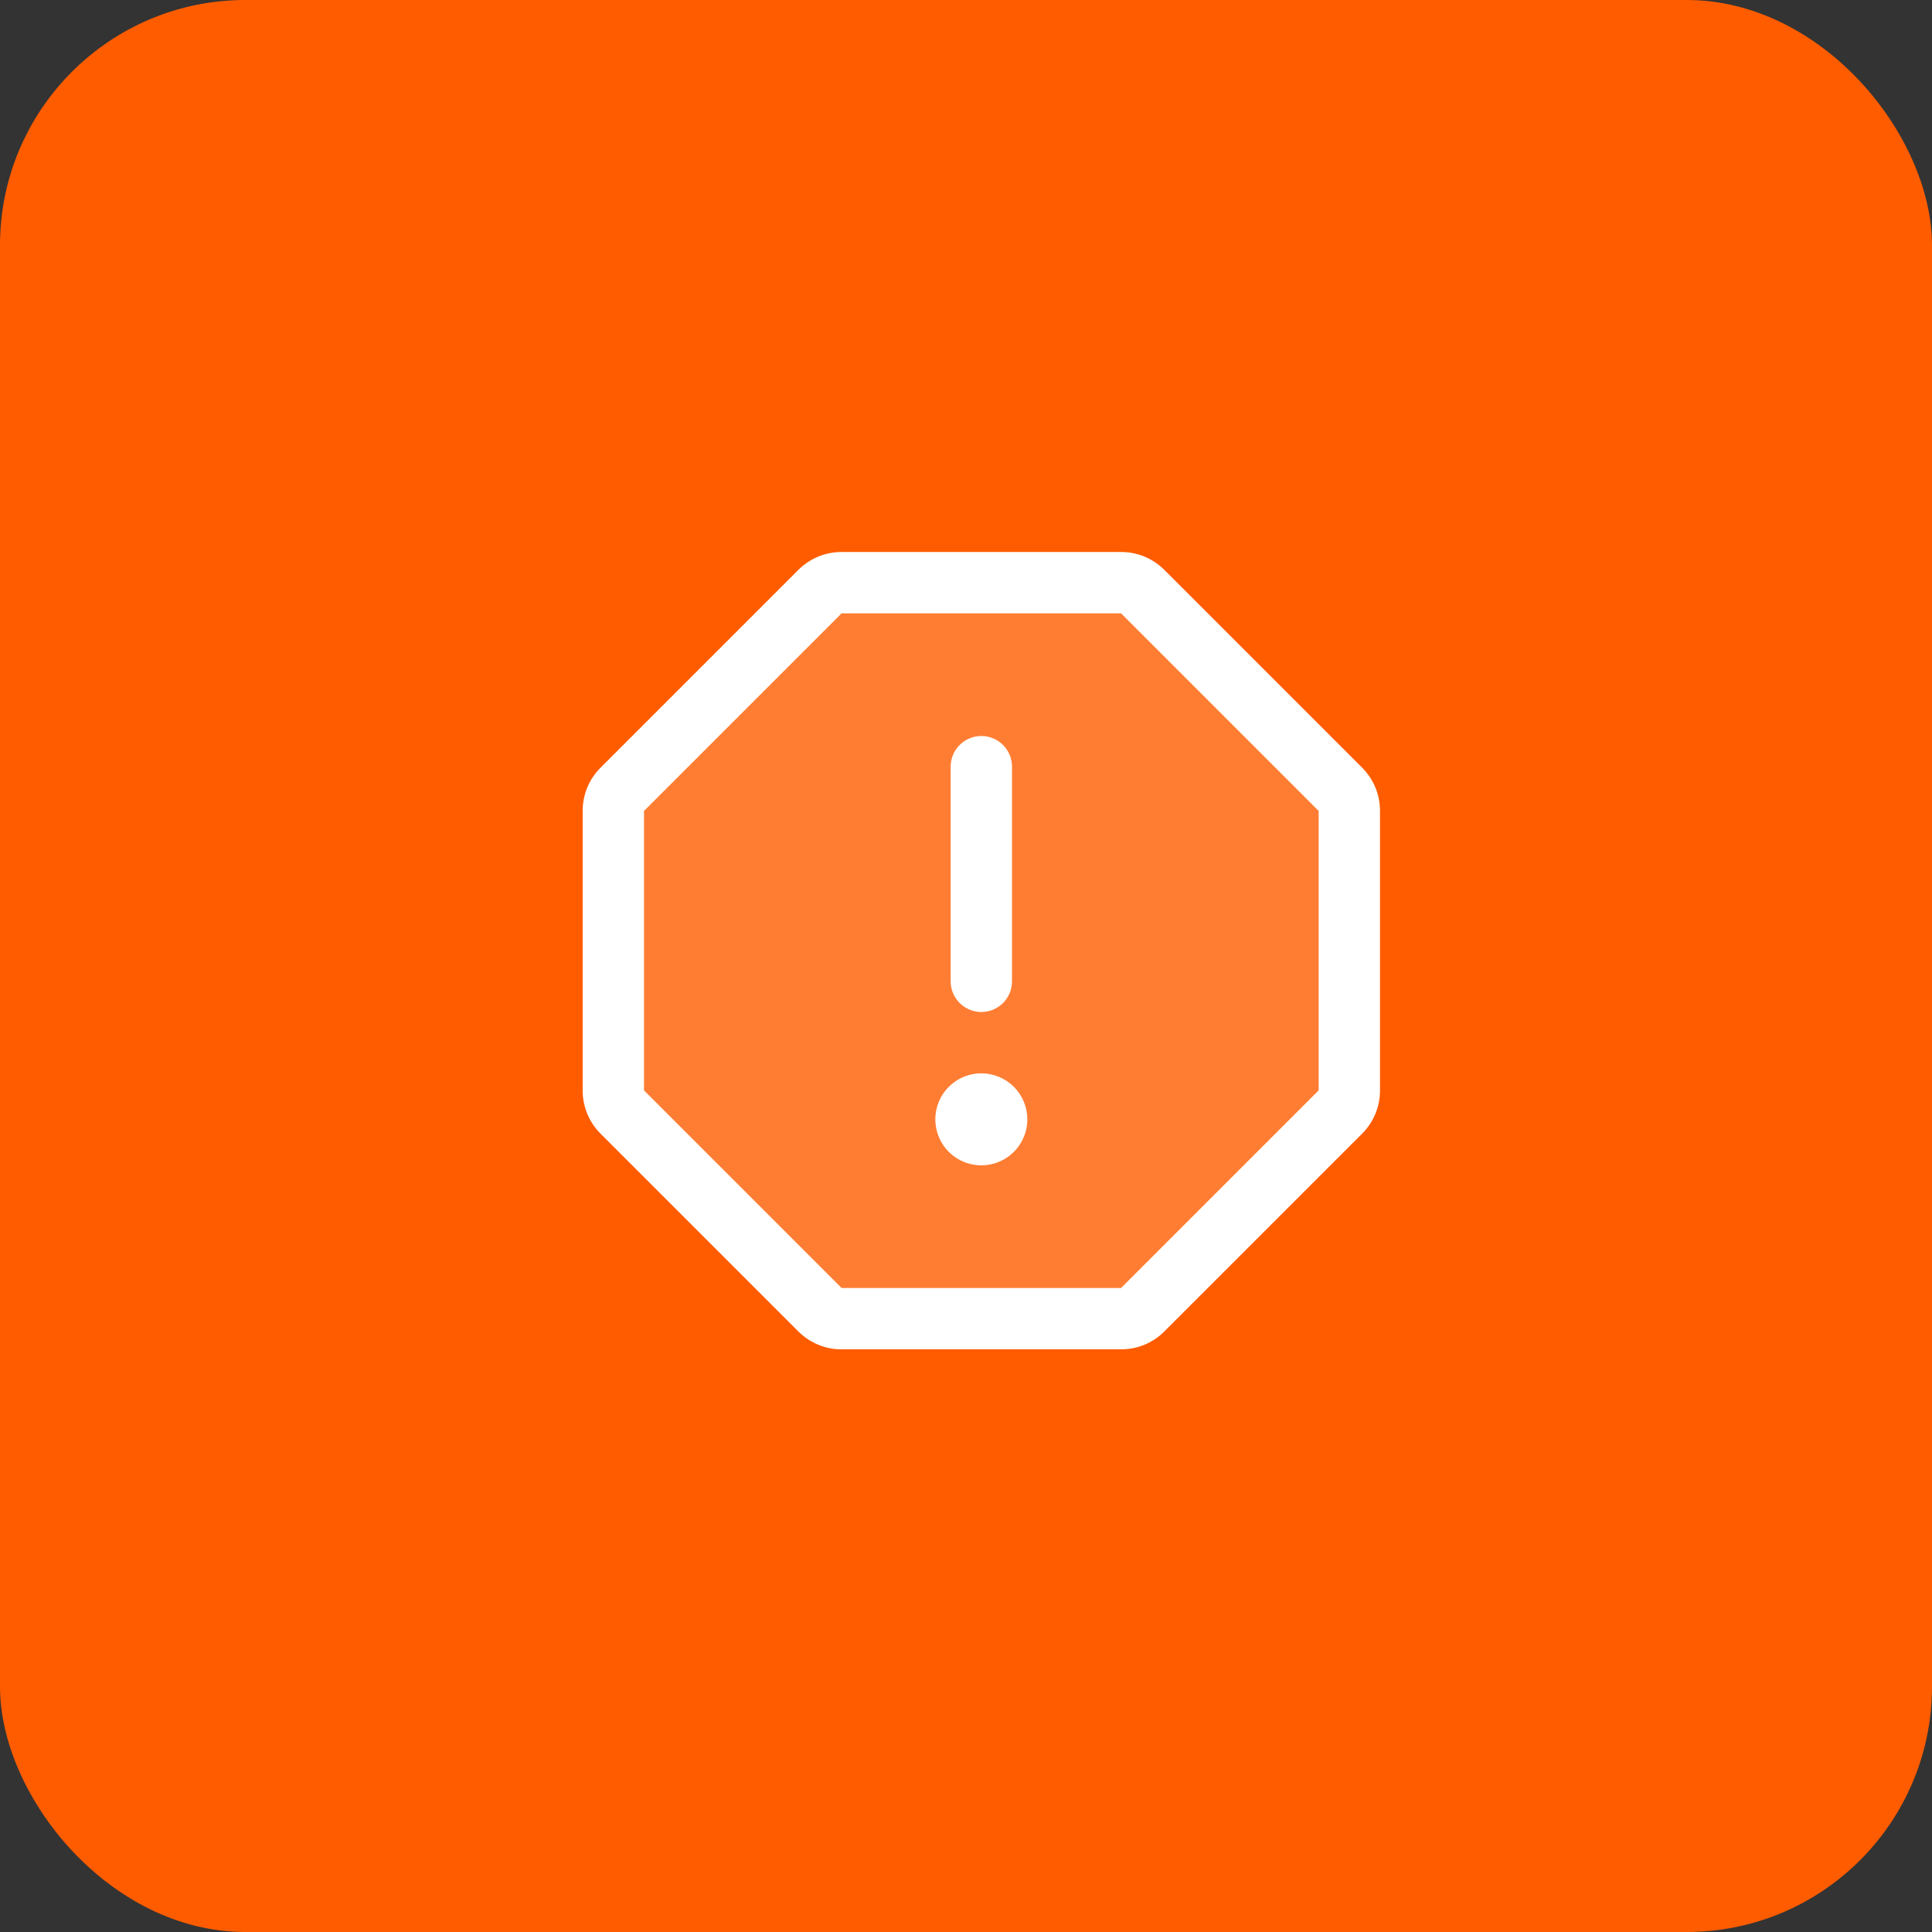 <svg width="63" height="63" viewBox="0 0 63 63" fill="none" xmlns="http://www.w3.org/2000/svg">
<rect x="0" y="0" width="63" height="63" fill="#333333" stroke="none"/>
<rect width="63" height="63" rx="8" fill="#FF5C00"/>
<path opacity="0.2" d="M44 26.444V35.556C44 35.688 43.974 35.818 43.924 35.939C43.874 36.061 43.8 36.171 43.708 36.264L37.264 42.708C37.171 42.8 37.06 42.874 36.939 42.924C36.818 42.974 36.688 43 36.556 43H27.444C27.312 43 27.182 42.974 27.061 42.924C26.939 42.874 26.829 42.8 26.736 42.708L20.293 36.264C20.2 36.171 20.126 36.061 20.076 35.939C20.026 35.818 20 35.688 20 35.556V26.444C20 26.312 20.026 26.182 20.076 26.061C20.126 25.94 20.2 25.829 20.293 25.736L26.736 19.293C26.829 19.2 26.939 19.126 27.061 19.076C27.182 19.026 27.312 19 27.444 19H36.556C36.688 19 36.818 19.026 36.939 19.076C37.06 19.126 37.171 19.2 37.264 19.293L43.708 25.736C43.8 25.829 43.874 25.94 43.924 26.061C43.974 26.182 44 26.312 44 26.444Z" fill="white"/>
<path d="M31 32V25C31 24.735 31.105 24.48 31.293 24.293C31.48 24.105 31.735 24 32 24C32.265 24 32.52 24.105 32.707 24.293C32.895 24.48 33 24.735 33 25V32C33 32.265 32.895 32.52 32.707 32.707C32.52 32.895 32.265 33 32 33C31.735 33 31.48 32.895 31.293 32.707C31.105 32.52 31 32.265 31 32ZM45 26.444V35.556C45.001 35.819 44.95 36.079 44.849 36.322C44.748 36.565 44.6 36.785 44.414 36.97L37.97 43.414C37.785 43.6 37.565 43.748 37.322 43.849C37.079 43.95 36.819 44.001 36.556 44H27.444C27.181 44.001 26.921 43.95 26.678 43.849C26.435 43.748 26.215 43.6 26.03 43.414L19.586 36.97C19.4 36.785 19.252 36.565 19.151 36.322C19.051 36.079 18.999 35.819 19 35.556V26.444C18.999 26.181 19.051 25.921 19.151 25.678C19.252 25.435 19.4 25.215 19.586 25.03L26.03 18.586C26.215 18.4 26.435 18.252 26.678 18.151C26.921 18.051 27.181 17.999 27.444 18H36.556C36.819 17.999 37.079 18.051 37.322 18.151C37.565 18.252 37.785 18.4 37.97 18.586L44.414 25.03C44.6 25.215 44.748 25.435 44.849 25.678C44.95 25.921 45.001 26.181 45 26.444ZM43 26.444L36.556 20H27.444L21 26.444V35.556L27.444 42H36.556L43 35.556V26.444ZM32 35C31.703 35 31.413 35.088 31.167 35.253C30.92 35.418 30.728 35.652 30.614 35.926C30.501 36.2 30.471 36.502 30.529 36.793C30.587 37.084 30.73 37.351 30.939 37.561C31.149 37.771 31.416 37.913 31.707 37.971C31.998 38.029 32.3 37.999 32.574 37.886C32.848 37.772 33.082 37.58 33.247 37.334C33.412 37.087 33.5 36.797 33.5 36.5C33.5 36.102 33.342 35.721 33.061 35.44C32.779 35.158 32.398 35 32 35Z" fill="white"/>
</svg>
